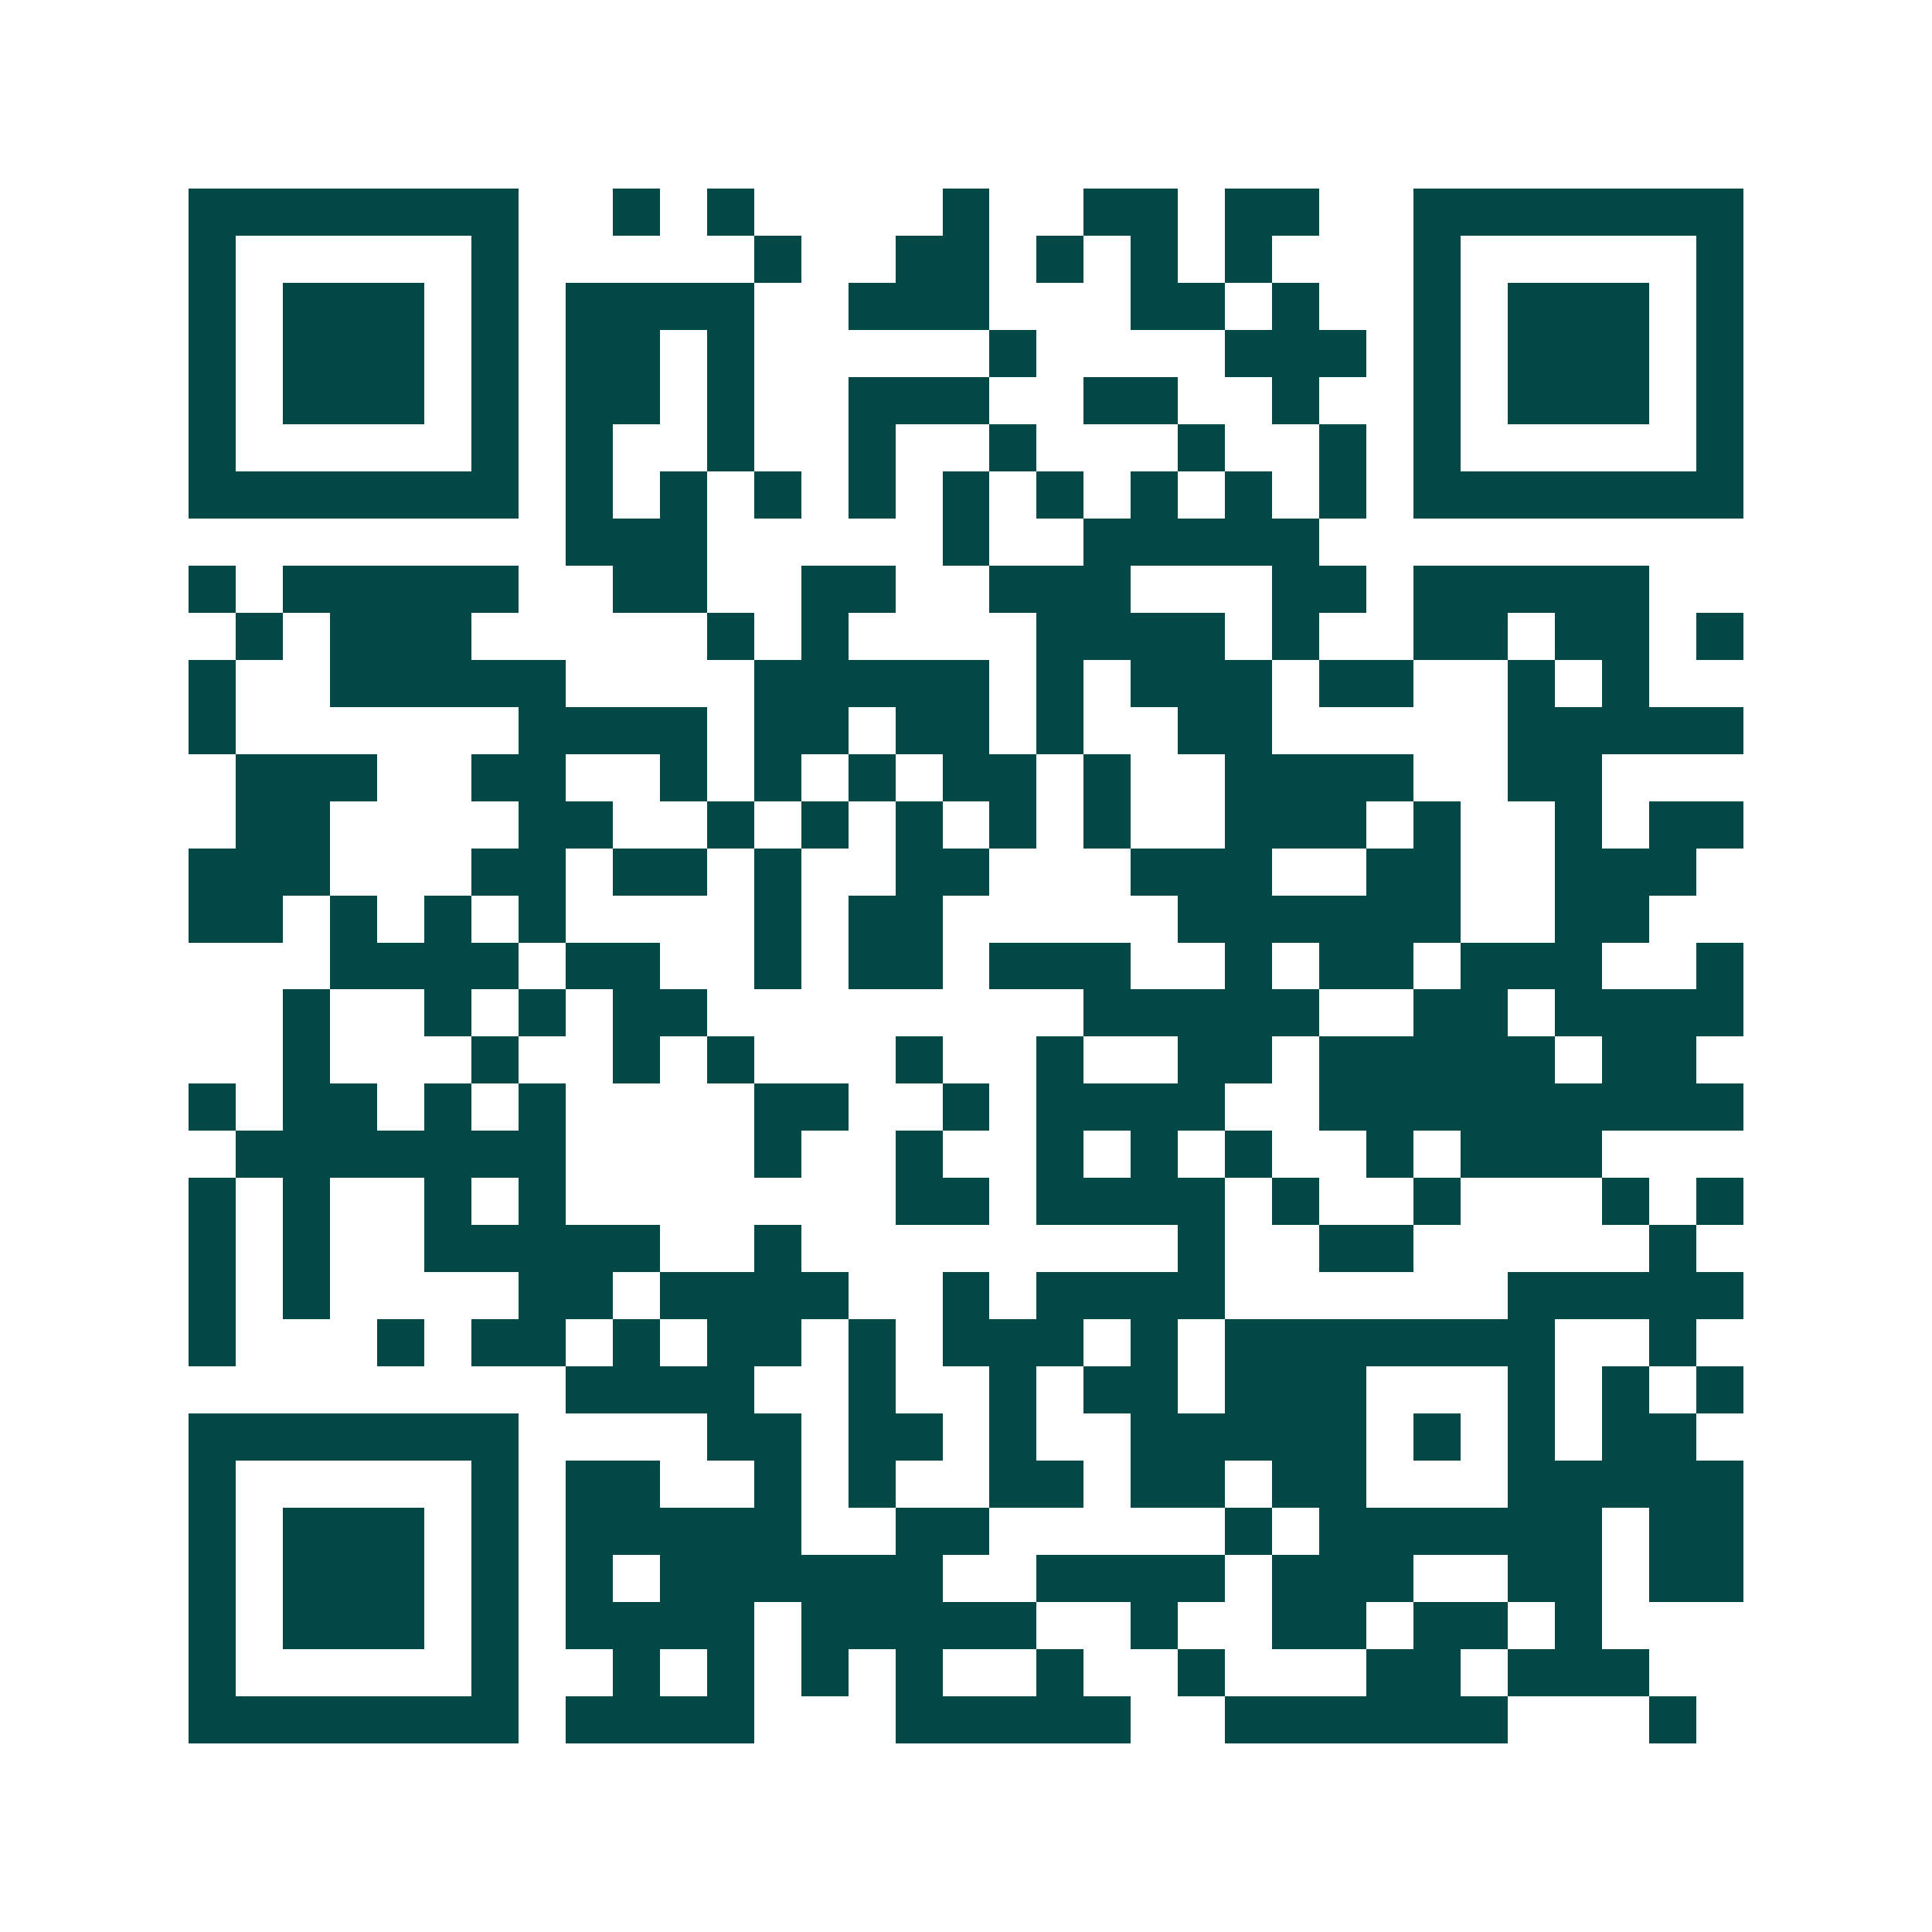 <svg xmlns="http://www.w3.org/2000/svg" width="200" height="200" viewBox="0 0 41 41" shape-rendering="crispEdges"><path fill="#ffffff" d="M0 0h41v41H0z"/><path stroke="#014847" d="M4 4.5h7m2 0h1m1 0h1m4 0h1m2 0h2m1 0h2m2 0h7M4 5.5h1m5 0h1m5 0h1m2 0h2m1 0h1m1 0h1m1 0h1m3 0h1m5 0h1M4 6.5h1m1 0h3m1 0h1m1 0h4m2 0h3m3 0h2m1 0h1m2 0h1m1 0h3m1 0h1M4 7.5h1m1 0h3m1 0h1m1 0h2m1 0h1m5 0h1m4 0h3m1 0h1m1 0h3m1 0h1M4 8.5h1m1 0h3m1 0h1m1 0h2m1 0h1m2 0h3m2 0h2m2 0h1m2 0h1m1 0h3m1 0h1M4 9.5h1m5 0h1m1 0h1m2 0h1m2 0h1m2 0h1m3 0h1m2 0h1m1 0h1m5 0h1M4 10.5h7m1 0h1m1 0h1m1 0h1m1 0h1m1 0h1m1 0h1m1 0h1m1 0h1m1 0h1m1 0h7M12 11.5h3m5 0h1m2 0h5M4 12.5h1m1 0h5m2 0h2m2 0h2m2 0h3m3 0h2m1 0h5M5 13.5h1m1 0h3m5 0h1m1 0h1m4 0h4m1 0h1m2 0h2m1 0h2m1 0h1M4 14.5h1m2 0h5m4 0h5m1 0h1m1 0h3m1 0h2m2 0h1m1 0h1M4 15.5h1m6 0h4m1 0h2m1 0h2m1 0h1m2 0h2m5 0h5M5 16.5h3m2 0h2m2 0h1m1 0h1m1 0h1m1 0h2m1 0h1m2 0h4m2 0h2M5 17.5h2m4 0h2m2 0h1m1 0h1m1 0h1m1 0h1m1 0h1m2 0h3m1 0h1m2 0h1m1 0h2M4 18.5h3m3 0h2m1 0h2m1 0h1m2 0h2m3 0h3m2 0h2m2 0h3M4 19.5h2m1 0h1m1 0h1m1 0h1m4 0h1m1 0h2m5 0h6m2 0h2M7 20.5h4m1 0h2m2 0h1m1 0h2m1 0h3m2 0h1m1 0h2m1 0h3m2 0h1M6 21.5h1m2 0h1m1 0h1m1 0h2m8 0h5m2 0h2m1 0h4M6 22.5h1m3 0h1m2 0h1m1 0h1m3 0h1m2 0h1m2 0h2m1 0h5m1 0h2M4 23.5h1m1 0h2m1 0h1m1 0h1m4 0h2m2 0h1m1 0h4m2 0h9M5 24.5h7m4 0h1m2 0h1m2 0h1m1 0h1m1 0h1m2 0h1m1 0h3M4 25.5h1m1 0h1m2 0h1m1 0h1m7 0h2m1 0h4m1 0h1m2 0h1m3 0h1m1 0h1M4 26.5h1m1 0h1m2 0h5m2 0h1m8 0h1m2 0h2m5 0h1M4 27.5h1m1 0h1m4 0h2m1 0h4m2 0h1m1 0h4m6 0h5M4 28.5h1m3 0h1m1 0h2m1 0h1m1 0h2m1 0h1m1 0h3m1 0h1m1 0h7m2 0h1M12 29.5h4m2 0h1m2 0h1m1 0h2m1 0h3m3 0h1m1 0h1m1 0h1M4 30.5h7m4 0h2m1 0h2m1 0h1m2 0h5m1 0h1m1 0h1m1 0h2M4 31.5h1m5 0h1m1 0h2m2 0h1m1 0h1m2 0h2m1 0h2m1 0h2m3 0h5M4 32.5h1m1 0h3m1 0h1m1 0h5m2 0h2m5 0h1m1 0h6m1 0h2M4 33.5h1m1 0h3m1 0h1m1 0h1m1 0h6m2 0h4m1 0h3m2 0h2m1 0h2M4 34.5h1m1 0h3m1 0h1m1 0h4m1 0h5m2 0h1m2 0h2m1 0h2m1 0h1M4 35.5h1m5 0h1m2 0h1m1 0h1m1 0h1m1 0h1m2 0h1m2 0h1m3 0h2m1 0h3M4 36.5h7m1 0h4m3 0h5m2 0h6m3 0h1"/></svg>
